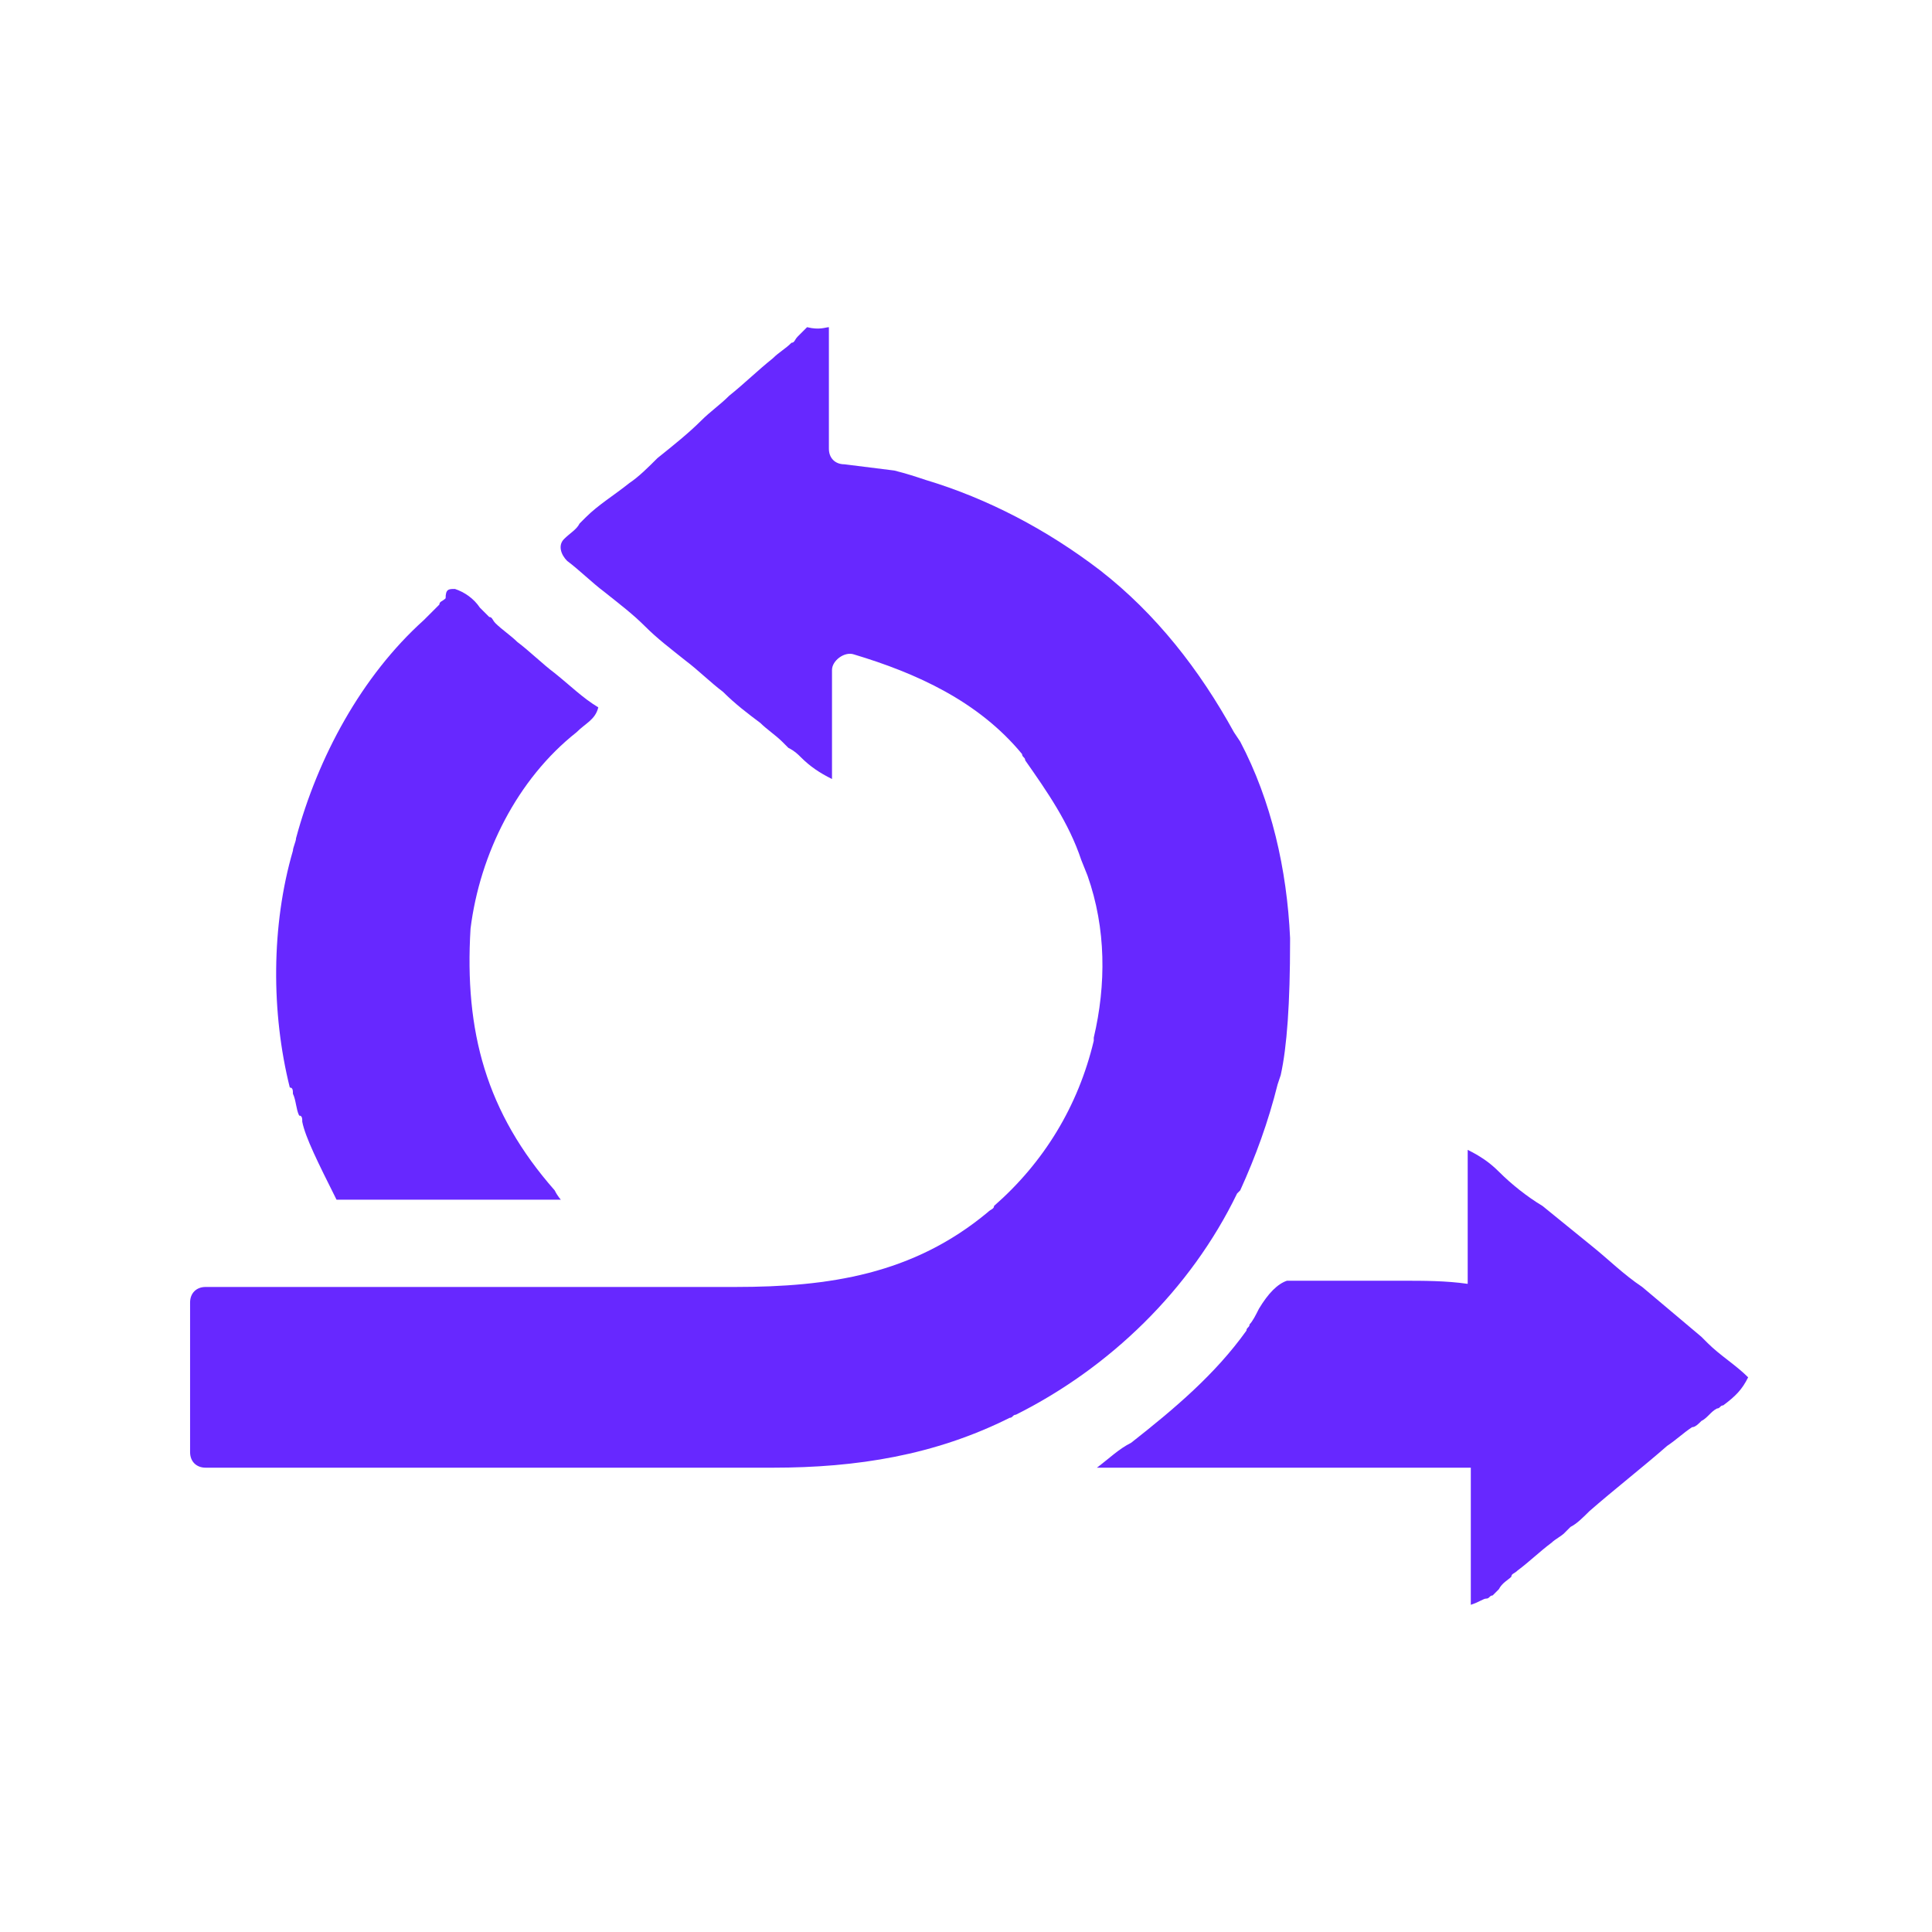 <?xml version="1.0" encoding="utf-8"?>
<!-- Generator: Adobe Illustrator 28.1.0, SVG Export Plug-In . SVG Version: 6.00 Build 0)  -->
<svg version="1.1" id="Layer_1" xmlns="http://www.w3.org/2000/svg" xmlns:xlink="http://www.w3.org/1999/xlink" x="0px" y="0px"
	 viewBox="0 0 62 62" style="enable-background:new 0 0 62 62;" xml:space="preserve">
<style type="text/css">
	.st0{clip-path:url(#SVGID_00000078741511427197937740000006467066019460950409_);}
	.st1{fill:#6728FF;}
</style>
<g>
	<defs>
		<rect id="SVGID_1_" width="62" height="62"/>
	</defs>
	<clipPath id="SVGID_00000164478817833188668160000014073322148009059713_">
		<use xlink:href="#SVGID_1_"  style="overflow:visible;"/>
	</clipPath>
	<g style="clip-path:url(#SVGID_00000164478817833188668160000014073322148009059713_);">
		<path class="st1" d="M26.6,10.5v3.9c0,0.3,0.2,0.5,0.5,0.5l1.6,0.2c0,0,0,0,0,0c0.4,0.1,0.7,0.2,1,0.3l0,0c2,0.6,3.9,1.6,5.6,2.9
			c1.8,1.4,3.2,3.2,4.3,5.2l0.2,0.3c1,1.9,1.5,4.1,1.6,6.3v0.1c0,2-0.1,3.4-0.3,4.3l-0.1,0.3c-0.3,1.2-0.7,2.3-1.2,3.4l-0.1,0.1
			c-1.5,3.1-4.1,5.6-7.1,7.1c-0.1,0-0.1,0.1-0.2,0.1c-2.4,1.2-4.9,1.6-7.6,1.6c-0.2,0-0.4,0-0.6,0c-0.5,0-1.1,0-1.7,0
			c-0.6,0-1.2,0-1.7,0c-1.1,0-2.2,0-3.3,0c-1.2,0-2.5,0-3.7,0c-2.4,0-4.8,0-7.2,0c-0.3,0-0.5-0.2-0.5-0.5v-4.8
			c0-0.3,0.2-0.5,0.5-0.5h1.2c1.9,0,3.8,0,5.7,0c1.2,0,2.3,0,3.5,0c1,0,2,0,3,0c0.5,0,1.1,0,1.6,0c0.5,0,1,0,1.5,0
			c0.2,0,0.4,0,0.5,0c3,0,5.7-0.4,8.1-2.4c0.1-0.1,0.2-0.1,0.2-0.2c1.6-1.4,2.7-3.2,3.2-5.3l0-0.1c0.4-1.7,0.4-3.5-0.2-5.2l-0.2-0.5
			c-0.4-1.2-1.1-2.2-1.8-3.2c0-0.1-0.1-0.1-0.1-0.2c-1.4-1.7-3.4-2.6-5.4-3.2c-0.3-0.1-0.7,0.2-0.7,0.5v3.5c-0.4-0.2-0.7-0.4-1-0.7
			c-0.1-0.1-0.2-0.2-0.4-0.3c-0.1-0.1-0.1-0.1-0.2-0.2c-0.2-0.2-0.5-0.4-0.7-0.6c-0.4-0.3-0.8-0.6-1.2-1c-0.4-0.3-0.8-0.7-1.2-1
			c-0.5-0.4-0.9-0.7-1.3-1.1c-0.4-0.4-0.8-0.7-1.3-1.1c-0.4-0.3-0.8-0.7-1.2-1c-0.2-0.2-0.3-0.5-0.1-0.7c0.2-0.2,0.4-0.3,0.5-0.5
			c0.1-0.1,0.1-0.1,0.2-0.2c0.4-0.4,0.9-0.7,1.4-1.1c0.3-0.2,0.6-0.5,0.9-0.8c0.5-0.4,1-0.8,1.4-1.2c0.3-0.3,0.6-0.5,0.9-0.8
			c0.5-0.4,0.9-0.8,1.4-1.2c0.2-0.2,0.4-0.3,0.6-0.5c0.1,0,0.1-0.1,0.2-0.2c0.1-0.1,0.2-0.2,0.3-0.3C26.3,10.6,26.5,10.5,26.6,10.5
			L26.6,10.5z"/>
		<path class="st1" d="M47.1,36.9c0.4,0.2,0.7,0.4,1,0.7c0.4,0.4,0.9,0.8,1.4,1.1c0.5,0.4,1.1,0.9,1.6,1.3c0.5,0.4,1,0.9,1.6,1.3
			c0.6,0.5,1.3,1.1,1.9,1.6c0.1,0.1,0.1,0.1,0.2,0.2c0.4,0.4,0.9,0.7,1.3,1.1c-0.2,0.4-0.4,0.6-0.8,0.9c-0.1,0-0.1,0.1-0.2,0.1
			c-0.2,0.1-0.3,0.3-0.5,0.4c-0.1,0.1-0.2,0.2-0.3,0.2c-0.3,0.2-0.5,0.4-0.8,0.6c-0.8,0.7-1.7,1.4-2.5,2.1c-0.2,0.2-0.4,0.4-0.6,0.5
			c-0.1,0.1-0.1,0.1-0.2,0.2c-0.1,0.1-0.3,0.2-0.4,0.3c-0.4,0.3-0.7,0.6-1.1,0.9c-0.1,0.1-0.2,0.1-0.2,0.2c-0.1,0.1-0.3,0.2-0.4,0.4
			c-0.1,0.1-0.1,0.1-0.2,0.2c-0.1,0-0.1,0.1-0.2,0.1c-0.1,0-0.2,0.1-0.5,0.2v-4.4H35.2c0.4-0.3,0.7-0.6,1.1-0.8
			c1.4-1.1,2.7-2.2,3.7-3.6c0-0.1,0.1-0.1,0.1-0.2c0.1-0.1,0.2-0.3,0.3-0.5c0.3-0.5,0.6-0.8,0.9-0.9c0.4,0,0.7,0,1.1,0
			c0.1,0,0.3,0,0.4,0c0.3,0,0.7,0,1.1,0c0.4,0,0.7,0,1.1,0c0.7,0,1.4,0,2.1,0.1L47.1,36.9L47.1,36.9z"/>
		<path class="st1" d="M14.6,18.9c0.3,0.1,0.6,0.3,0.8,0.6c0.1,0.1,0.2,0.2,0.3,0.3c0.1,0,0.1,0.1,0.2,0.2c0.2,0.2,0.5,0.4,0.7,0.6
			c0.4,0.3,0.8,0.7,1.2,1c0.5,0.4,0.9,0.8,1.4,1.1c-0.1,0.4-0.4,0.5-0.7,0.8c-1.9,1.5-3.1,3.9-3.4,6.3c-0.2,3.3,0.5,5.9,2.7,8.4
			c0.1,0.2,0.2,0.3,0.2,0.3h-7.2c-0.6-1.2-1-2-1.1-2.5c0-0.1,0-0.2-0.1-0.2c-0.1-0.2-0.1-0.5-0.2-0.7c0-0.1,0-0.2-0.1-0.2
			c-0.6-2.4-0.6-5.2,0.1-7.6c0-0.1,0.1-0.3,0.1-0.4c0.7-2.6,2.1-5.2,4.1-7c0.1-0.1,0.2-0.2,0.3-0.3l0.2-0.2c0-0.1,0.1-0.1,0.2-0.2
			C14.3,18.9,14.4,18.9,14.6,18.9L14.6,18.9z"/>
	</g>
</g>
</svg>
